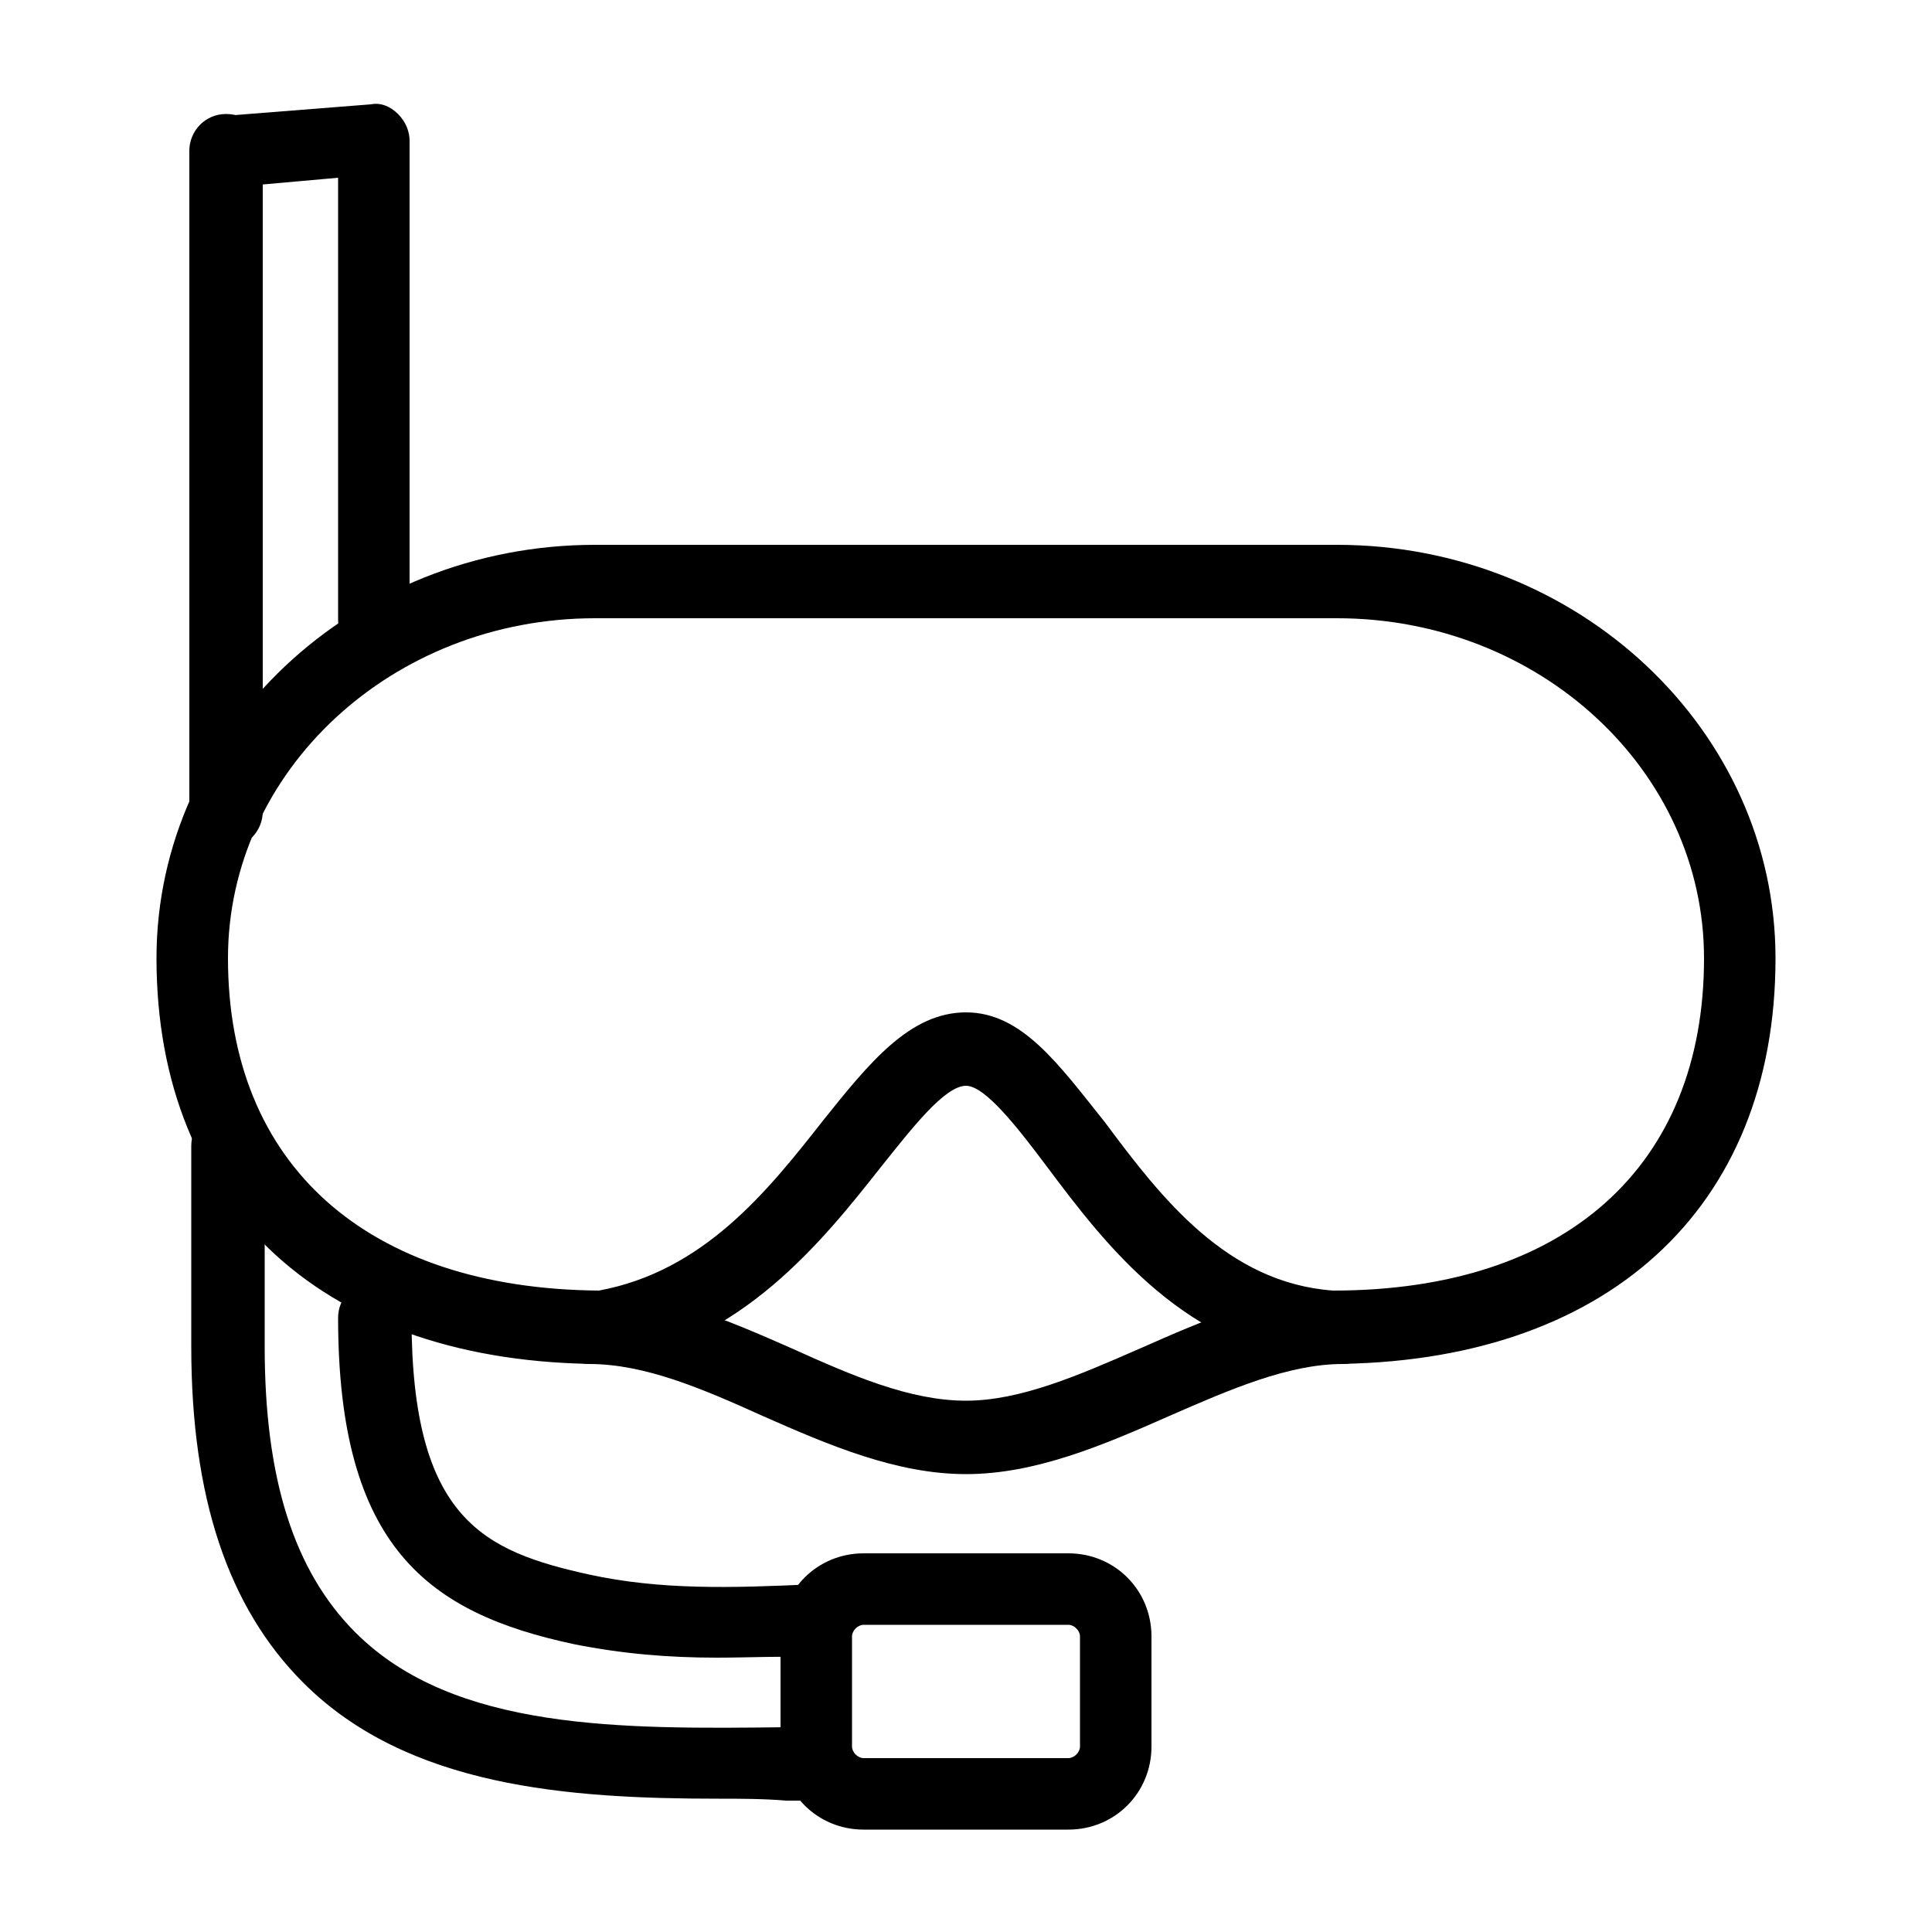 <svg xmlns="http://www.w3.org/2000/svg" viewBox="0 0 100 100"><style></style><g id="_x30_2_299"><path d="M68.8 70.6c-7.4-.6-11.6-6.2-14.6-10.2-1.5-2-3.2-4.2-4.2-4.2-1.1 0-2.8 2.2-4.4 4.2-3 3.8-7.2 9.1-14.1 10.2h-.3c-14.3 0-23.1-8-23.1-21 0-11.8 10.2-21.4 22.7-21.4h38.4c12.5 0 22.7 9.6 22.7 21.4 0 13-8.8 21-23.1 21zM50 52.4c2.9 0 4.8 2.7 7.2 5.7 2.9 3.9 6.3 8.3 11.8 8.7 12 0 19.2-6.4 19.2-17.2 0-9.7-8.5-17.6-19-17.6H30.8c-10.5 0-19 7.9-19 17.6 0 10.7 7.2 17.1 19.2 17.2 5.4-1 8.7-5.1 11.6-8.8 2.4-3 4.5-5.6 7.4-5.6z"/><path d="M37.2 93.1c-7.8 0-16.1-.6-21.5-6-3.9-3.9-5.8-9.6-5.8-17.4V59.3c0-1 .8-1.9 1.9-1.9s1.9.8 1.9 1.9v10.4c0 6.8 1.5 11.6 4.7 14.8 5.1 5.1 13.8 5 22.3 4.9h1.6c1 0 1.9.8 1.9 1.9 0 1-.8 1.9-1.9 1.9h-1.6c-1.2-.1-2.4-.1-3.5-.1zM11.7 43.9c-1 0-1.9-.8-1.9-1.9V7.8c0-1 .8-1.9 1.9-1.9s1.9.8 1.9 1.9V42c0 1-.8 1.9-1.9 1.9z"/><path d="M55.3 94.7H44.7c-2.4 0-4.3-1.9-4.3-4.3v-5.7c0-2.4 1.9-4.3 4.3-4.3h10.6c2.4 0 4.3 1.9 4.3 4.3v5.7c0 2.4-1.9 4.3-4.3 4.3zM44.7 84.1c-.3 0-.6.3-.6.6v5.7c0 .3.3.6.6.6h10.6c.3 0 .6-.3.6-.6v-5.7c0-.3-.3-.6-.6-.6H44.7zM50 76.3c-3.6 0-7.1-1.5-10.5-3-3.1-1.4-6.1-2.7-9-2.7-1 0-1.9-.8-1.9-1.9 0-1 .8-1.9 1.9-1.9 3.6 0 7.1 1.5 10.5 3 3.1 1.4 6.1 2.7 9 2.7 2.8 0 5.8-1.3 9-2.7 3.4-1.5 6.8-3 10.5-3 1 0 1.9.8 1.9 1.9 0 1-.8 1.9-1.9 1.9-2.8 0-5.8 1.3-9 2.7-3.4 1.5-6.9 3-10.5 3z"/><path d="M37.1 85.8c-2.5 0-4.9-.2-7.4-.7-7.5-1.6-12.2-5-12.2-16.9 0-1 .8-1.9 1.9-1.9s1.9.8 1.9 1.9c0 10.5 3.8 12.1 9.2 13.3 3.7.8 7.3.7 11.6.5 1.1-.1 1.9.7 2 1.8.1 1-.7 1.9-1.8 2-1.8-.1-3.5 0-5.2 0zM19.4 34c-1 0-1.9-.8-1.9-1.9V9.2l-5.6.5c-1 .1-1.9-.7-2-1.7-.1-1 .7-2 1.7-2l7.6-.6c.5-.1 1 .1 1.4.5.4.4.6.9.6 1.4v24.9c.1 1-.8 1.8-1.8 1.8z"/></g></svg>